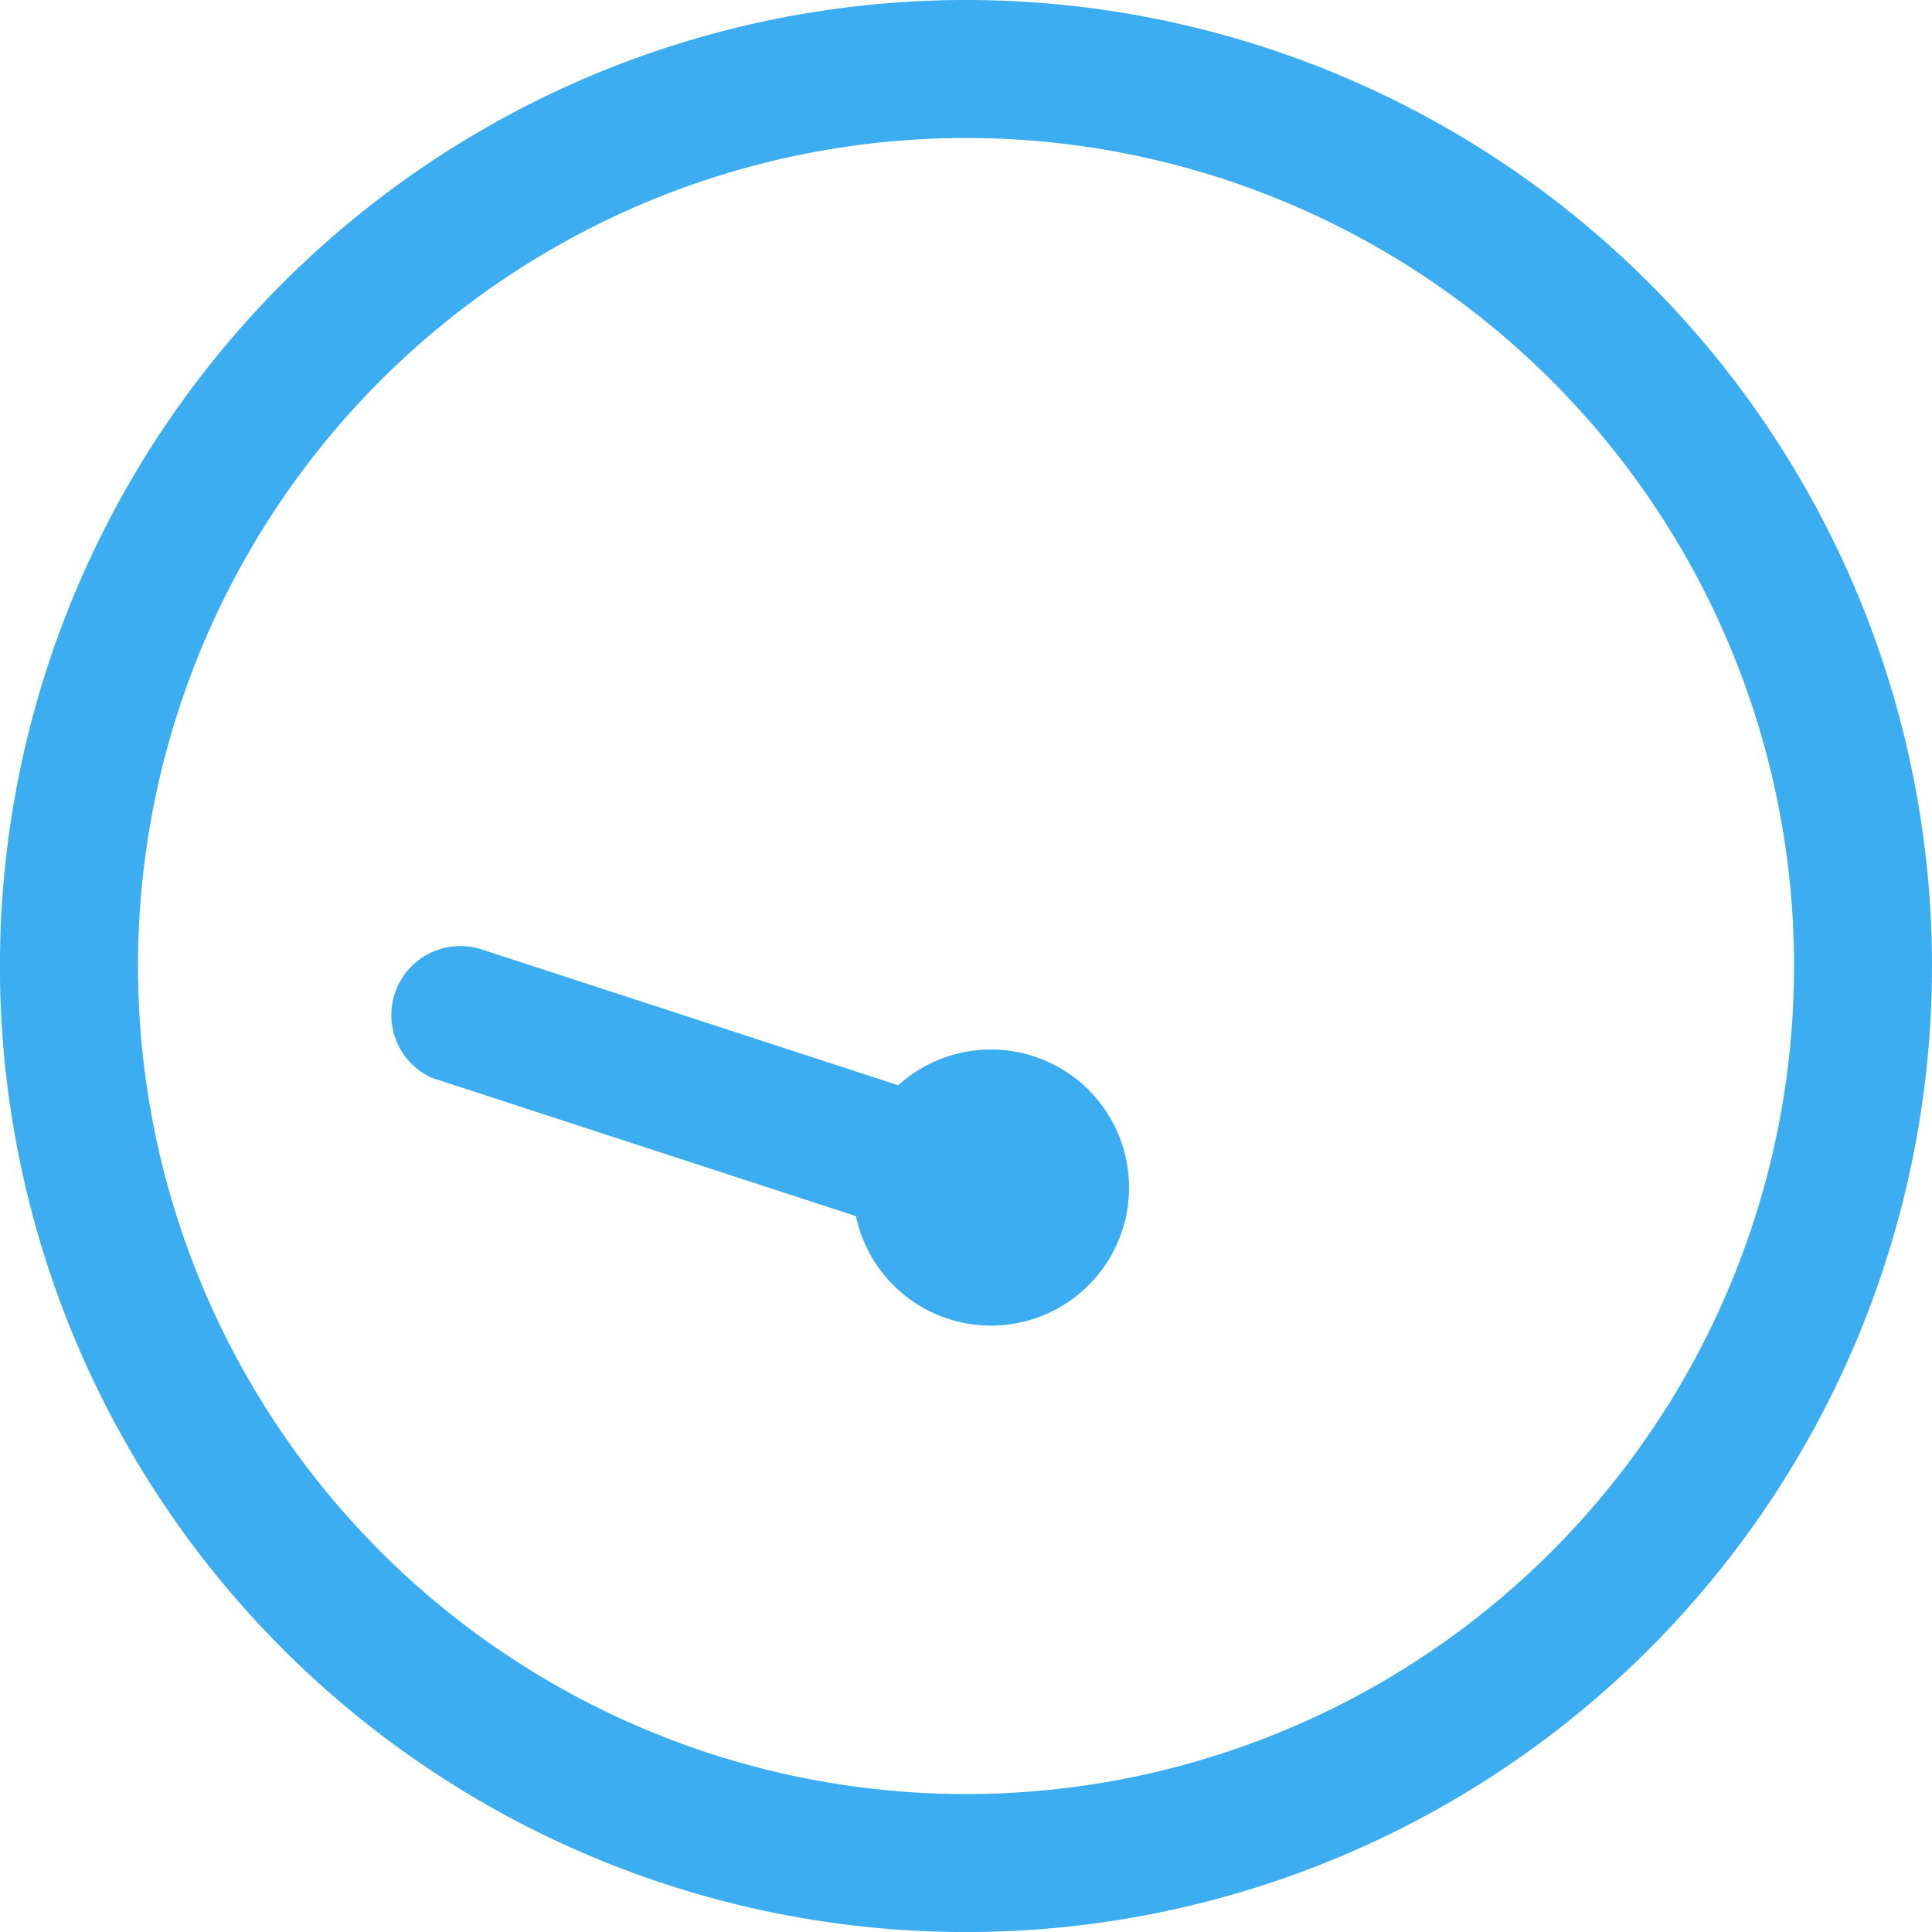 <svg xmlns="http://www.w3.org/2000/svg" width="32.563" height="32.563"><g data-name="Group 181"><g data-name="Group 602" fill="#3dadf2"><path data-name="Path 1960" d="M16.282 0a16.282 16.282 0 1016.281 16.277A16.282 16.282 0 0016.282 0zm0 30.238a13.956 13.956 0 1113.956-13.961 13.956 13.956 0 01-13.956 13.961z"/><path data-name="Path 1962" d="M6.653 16.749a1.163 1.163 0 011.465-.747l7.023 2.29.004-.005a2.327 2.327 0 11-.719 2.21l-7.154-2.333a1.163 1.163 0 01-.62-1.415z"/></g></g></svg>